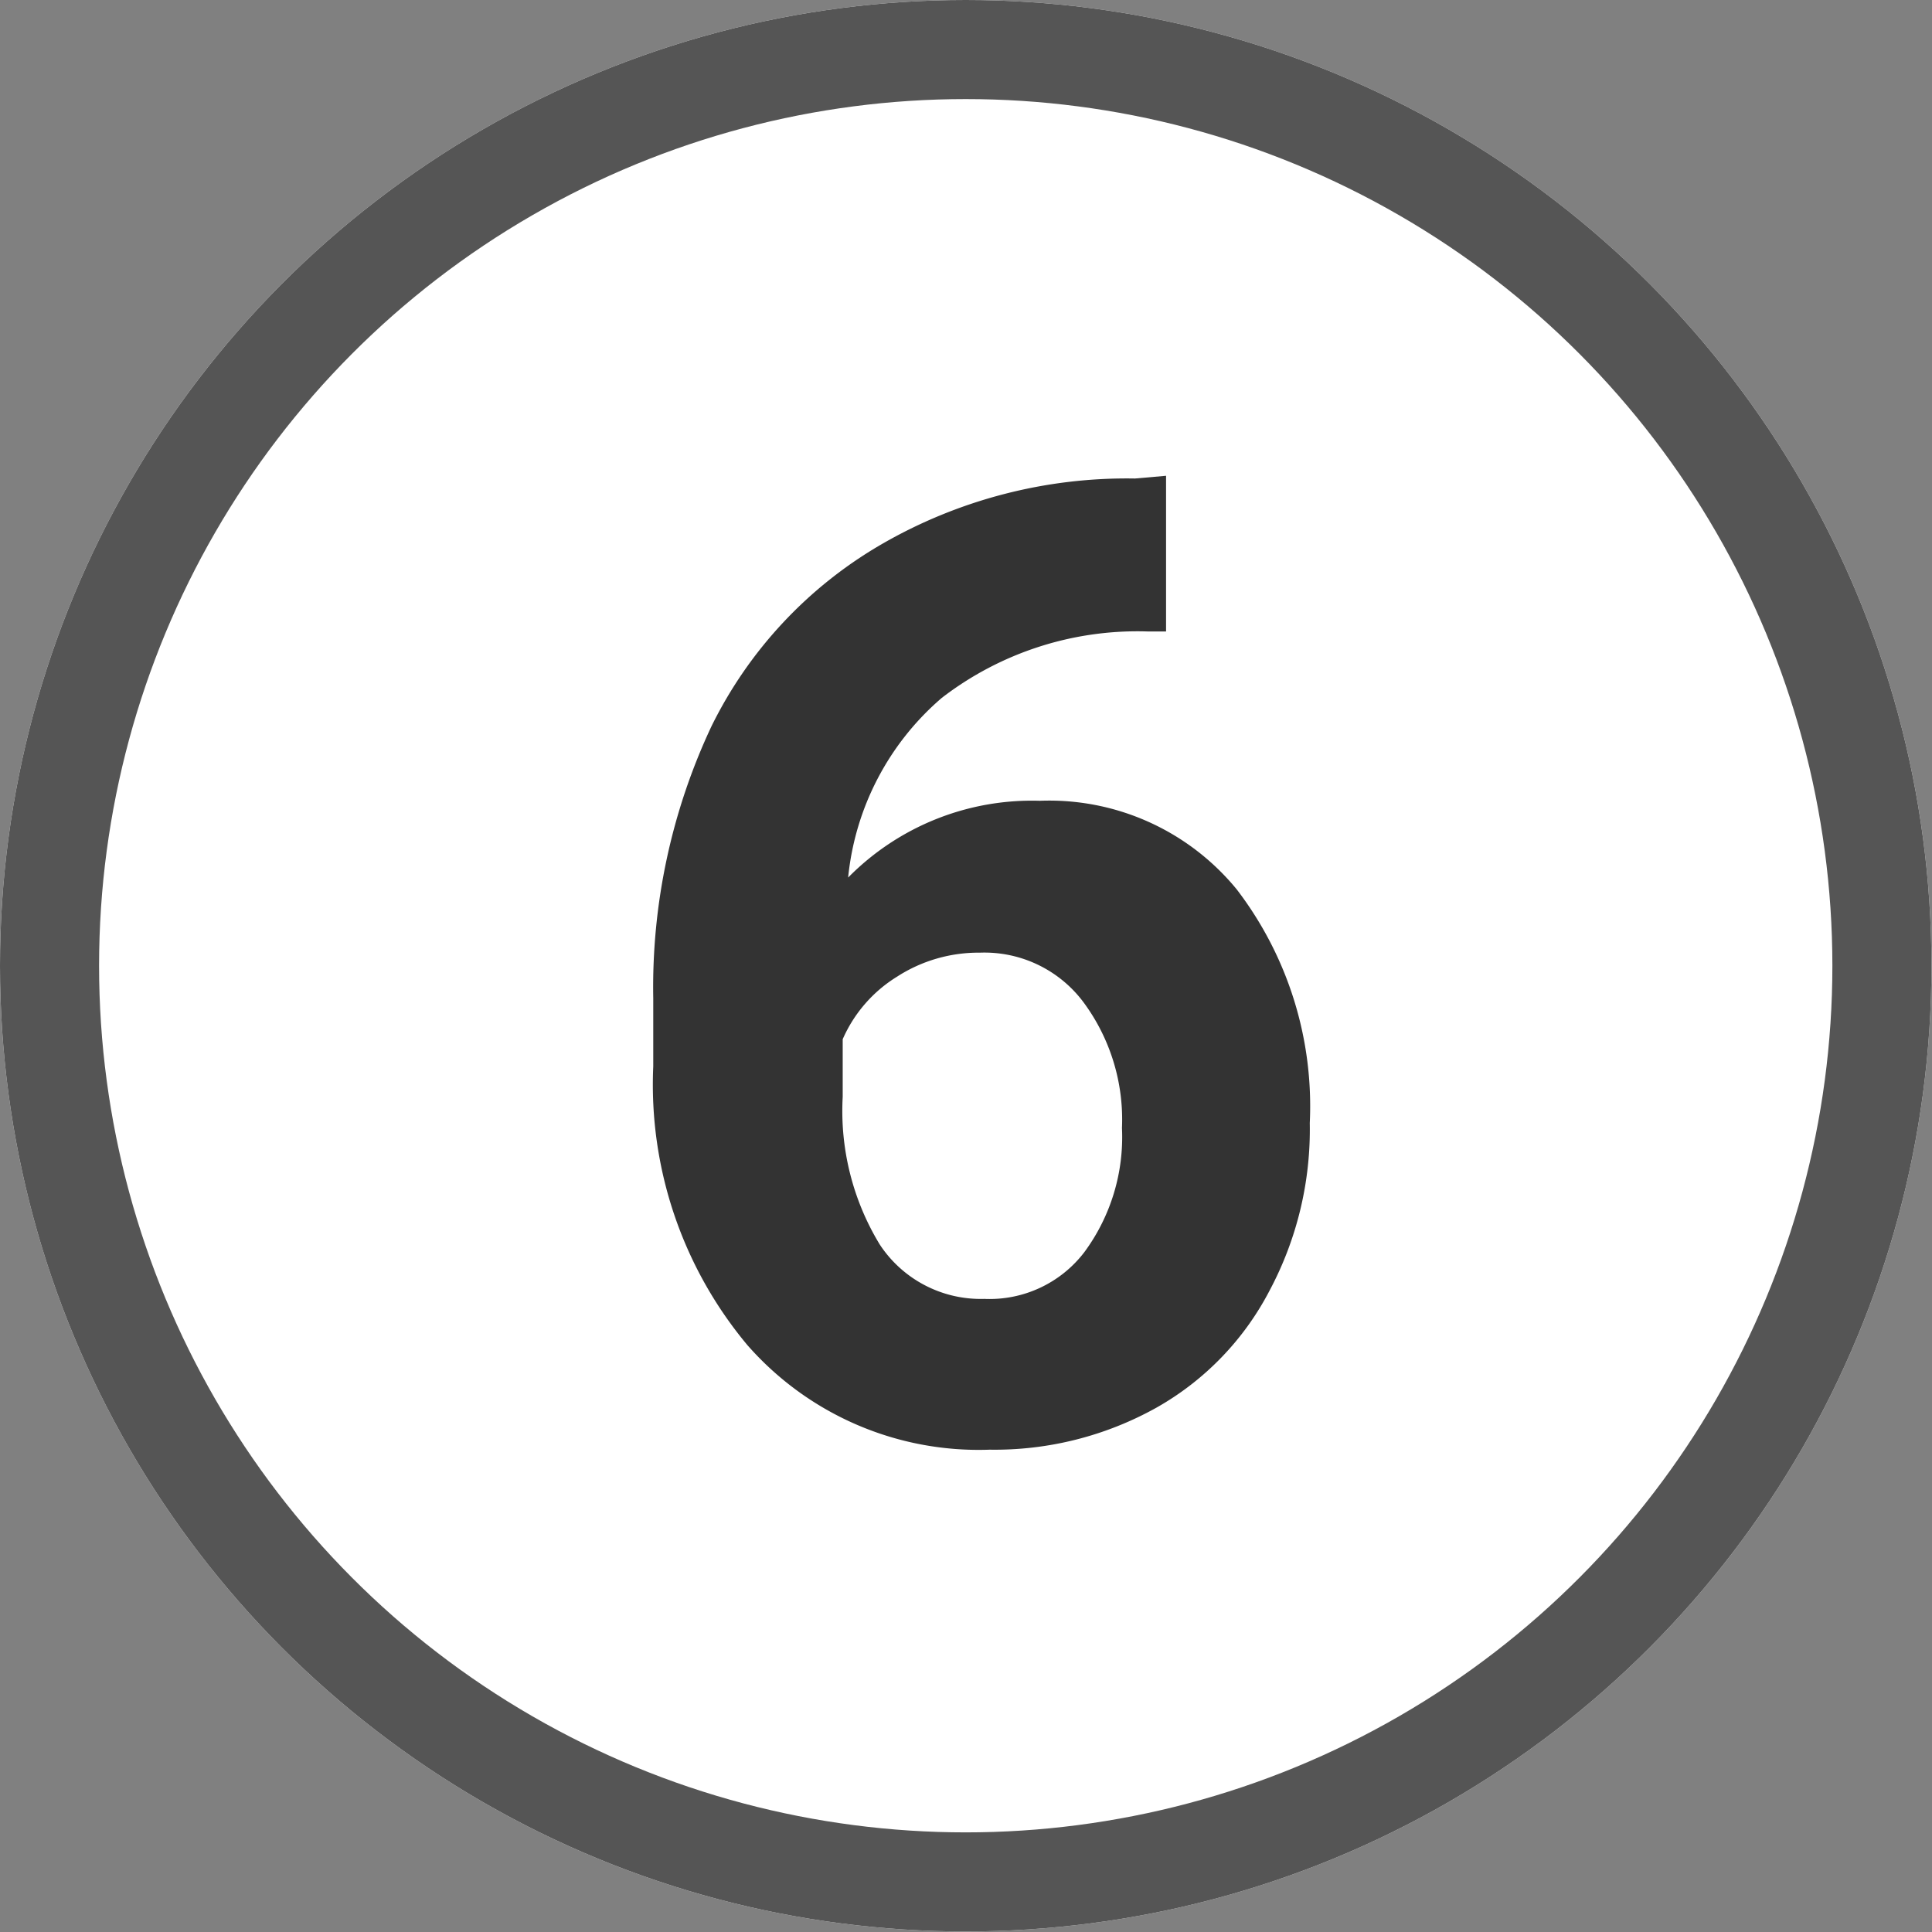 <svg xmlns="http://www.w3.org/2000/svg" viewBox="0 0 35.49 35.49"><rect x="0" y="0" width="35.49" height="35.49" fill="#808080" stroke="none"/><defs><style>.cls-1{fill:#fff;}.cls-2{fill:none;stroke:#555;stroke-width:1.82px;}.cls-3{fill:#333;}</style></defs><g id="レイヤー_2" data-name="レイヤー 2"><g id="デザイン"><circle class="cls-1" cx="17.74" cy="17.74" r="17.74"/><circle class="cls-2" cx="17.74" cy="17.74" r="16.83"/><path class="cls-3" d="M21.42,8.74V11.6h-.33a5.89,5.89,0,0,0-3.79,1.22,5,5,0,0,0-1.72,3.3,4.74,4.74,0,0,1,3.52-1.41,4.45,4.45,0,0,1,3.62,1.63,6.55,6.55,0,0,1,1.34,4.29,6.29,6.29,0,0,1-.74,3.08,5.25,5.25,0,0,1-2.08,2.15,6.1,6.1,0,0,1-3.06.77,5.65,5.65,0,0,1-4.45-1.92A7.46,7.46,0,0,1,12,19.59V18.34a11.27,11.27,0,0,1,1.07-5A7.89,7.89,0,0,1,16.19,10a9,9,0,0,1,4.66-1.21ZM18,17.5a2.76,2.76,0,0,0-1.52.44,2.55,2.55,0,0,0-1,1.15v1.06a4.72,4.72,0,0,0,.68,2.71,2.22,2.22,0,0,0,1.92,1A2.19,2.19,0,0,0,19.92,23a3.56,3.56,0,0,0,.69-2.28,3.62,3.62,0,0,0-.7-2.3A2.27,2.27,0,0,0,18,17.5Z"/></g></g></svg>